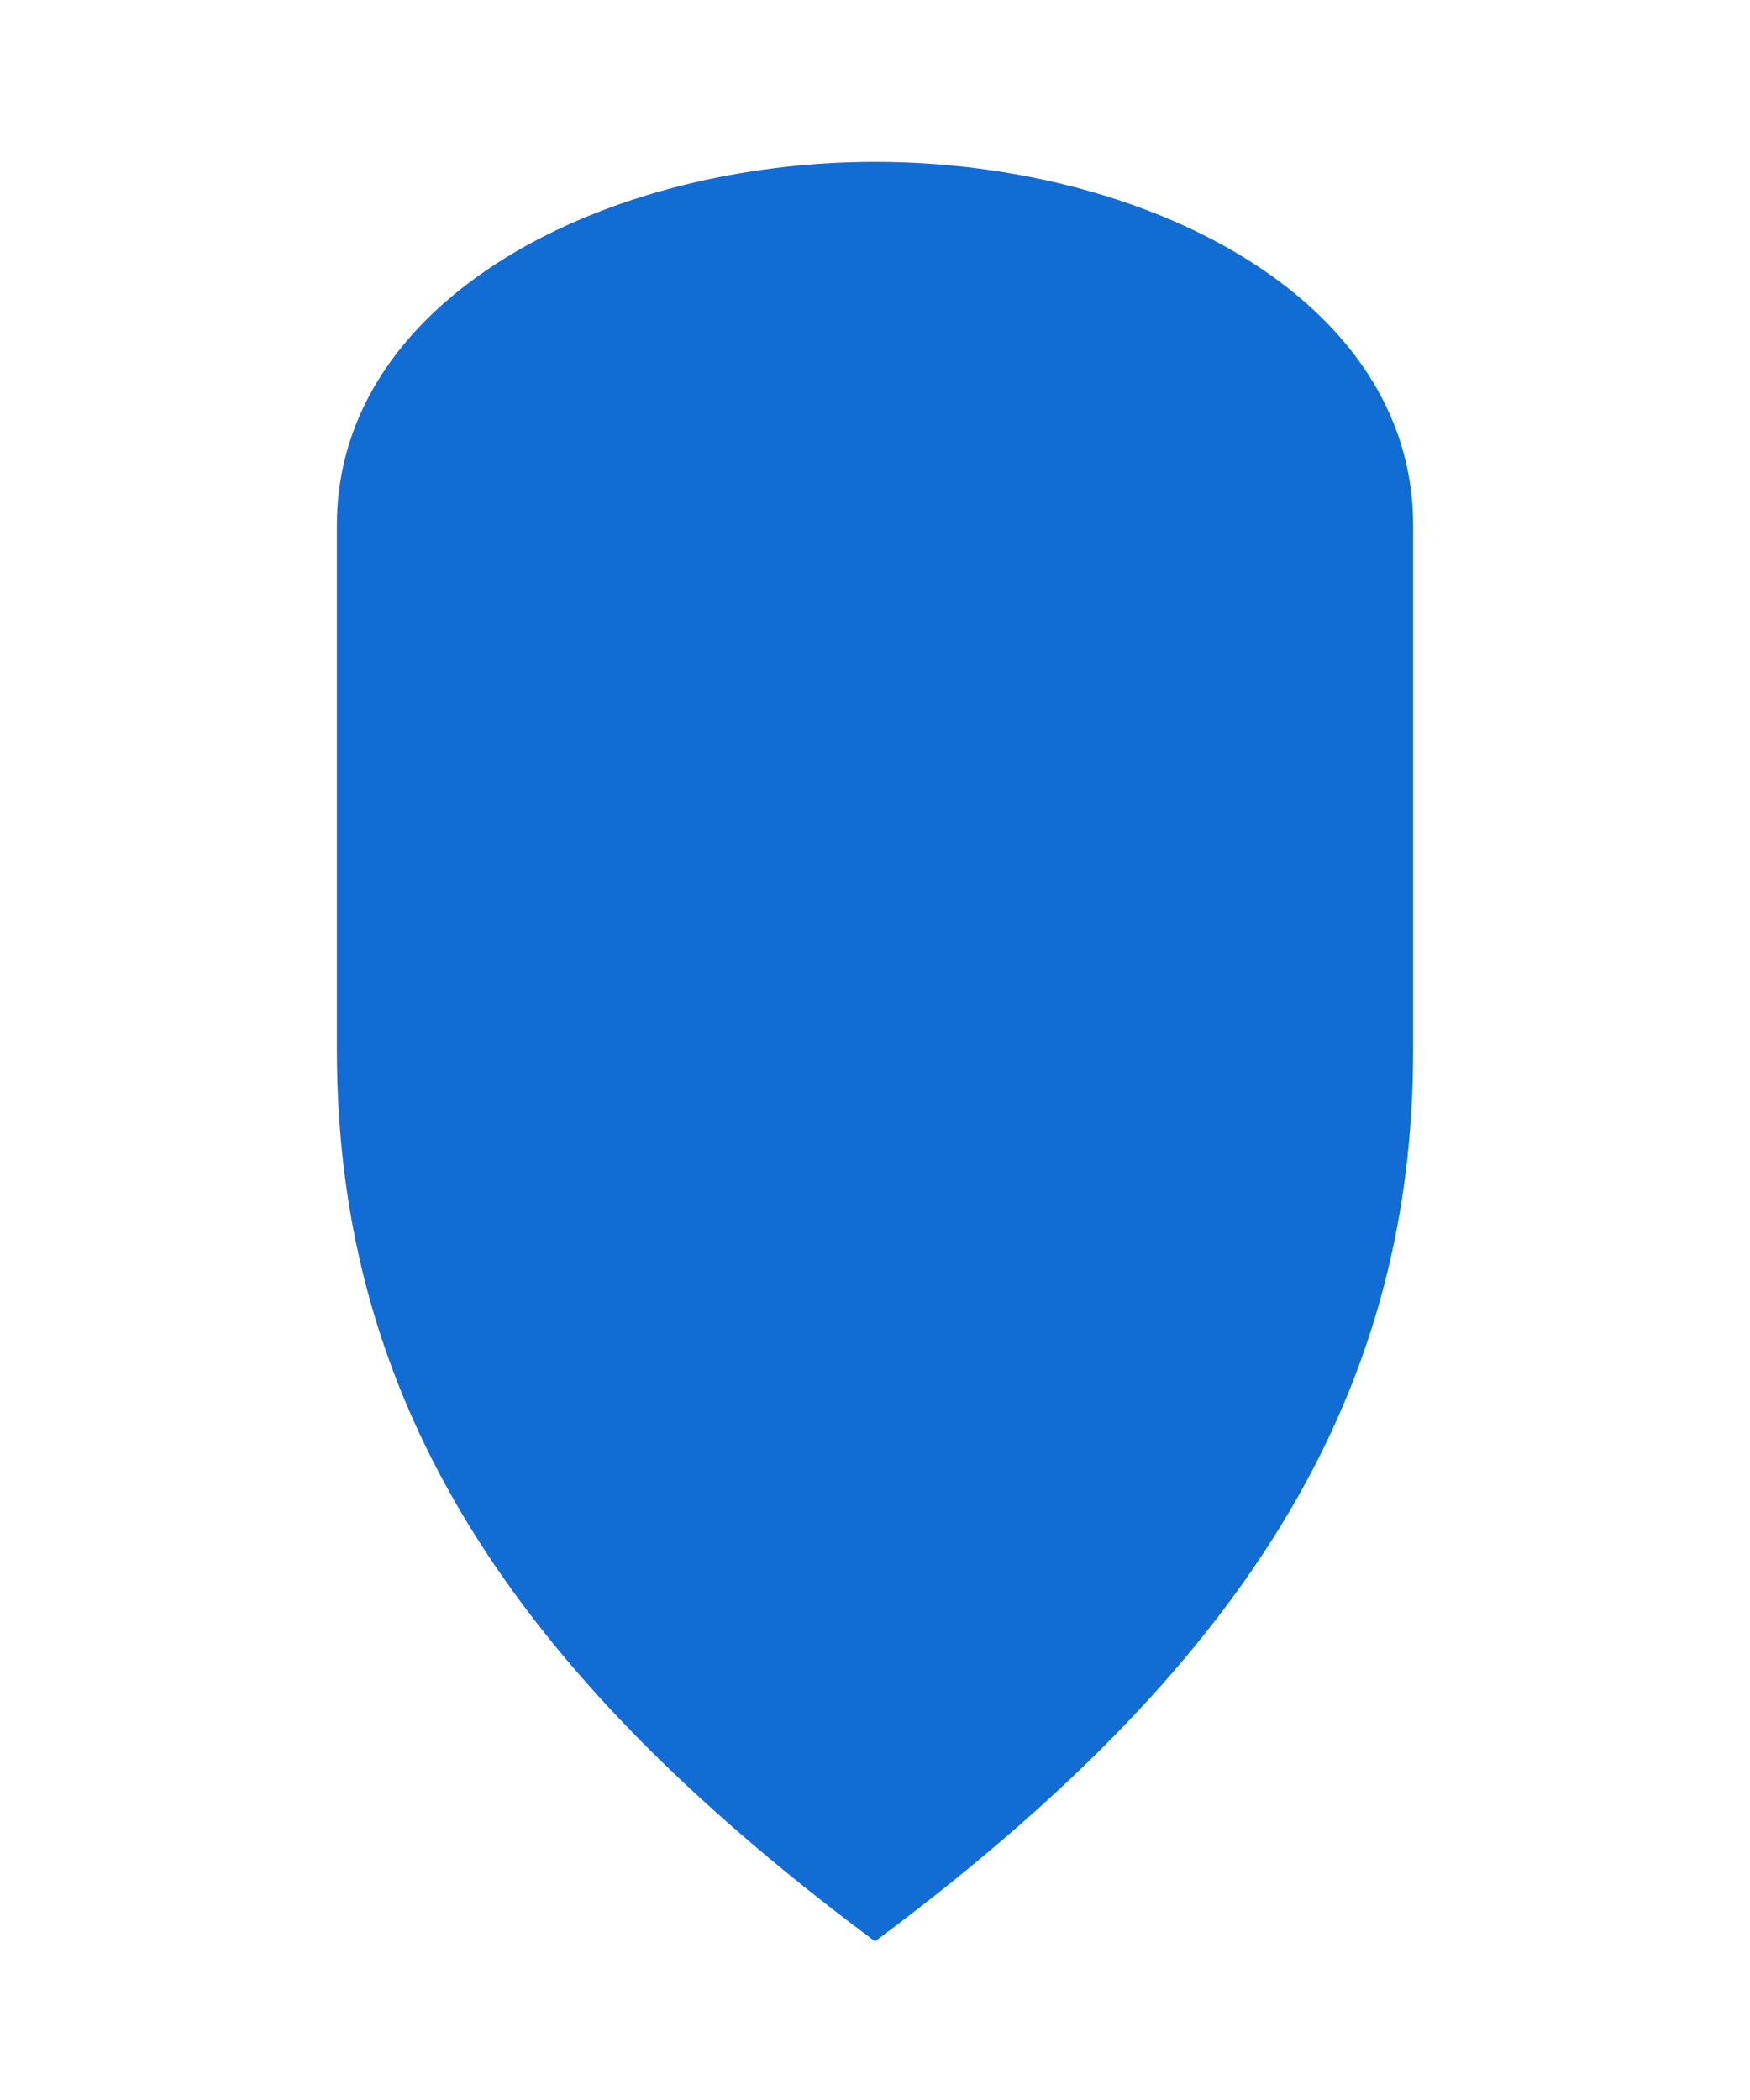 <svg viewBox="0 0 200 240" xmlns="http://www.w3.org/2000/svg">
  <!-- Schild vorm -->
  <path d="M100 20 L100 20 C130 20, 160 35, 160 60 L160 120 C160 160, 140 190, 100 220 C60 190, 40 160, 40 120 L40 60 C40 35, 70 20, 100 20 Z" 
        fill="#116CD4" 
        stroke="#116CD4" 
        stroke-width="3"/>
</svg>